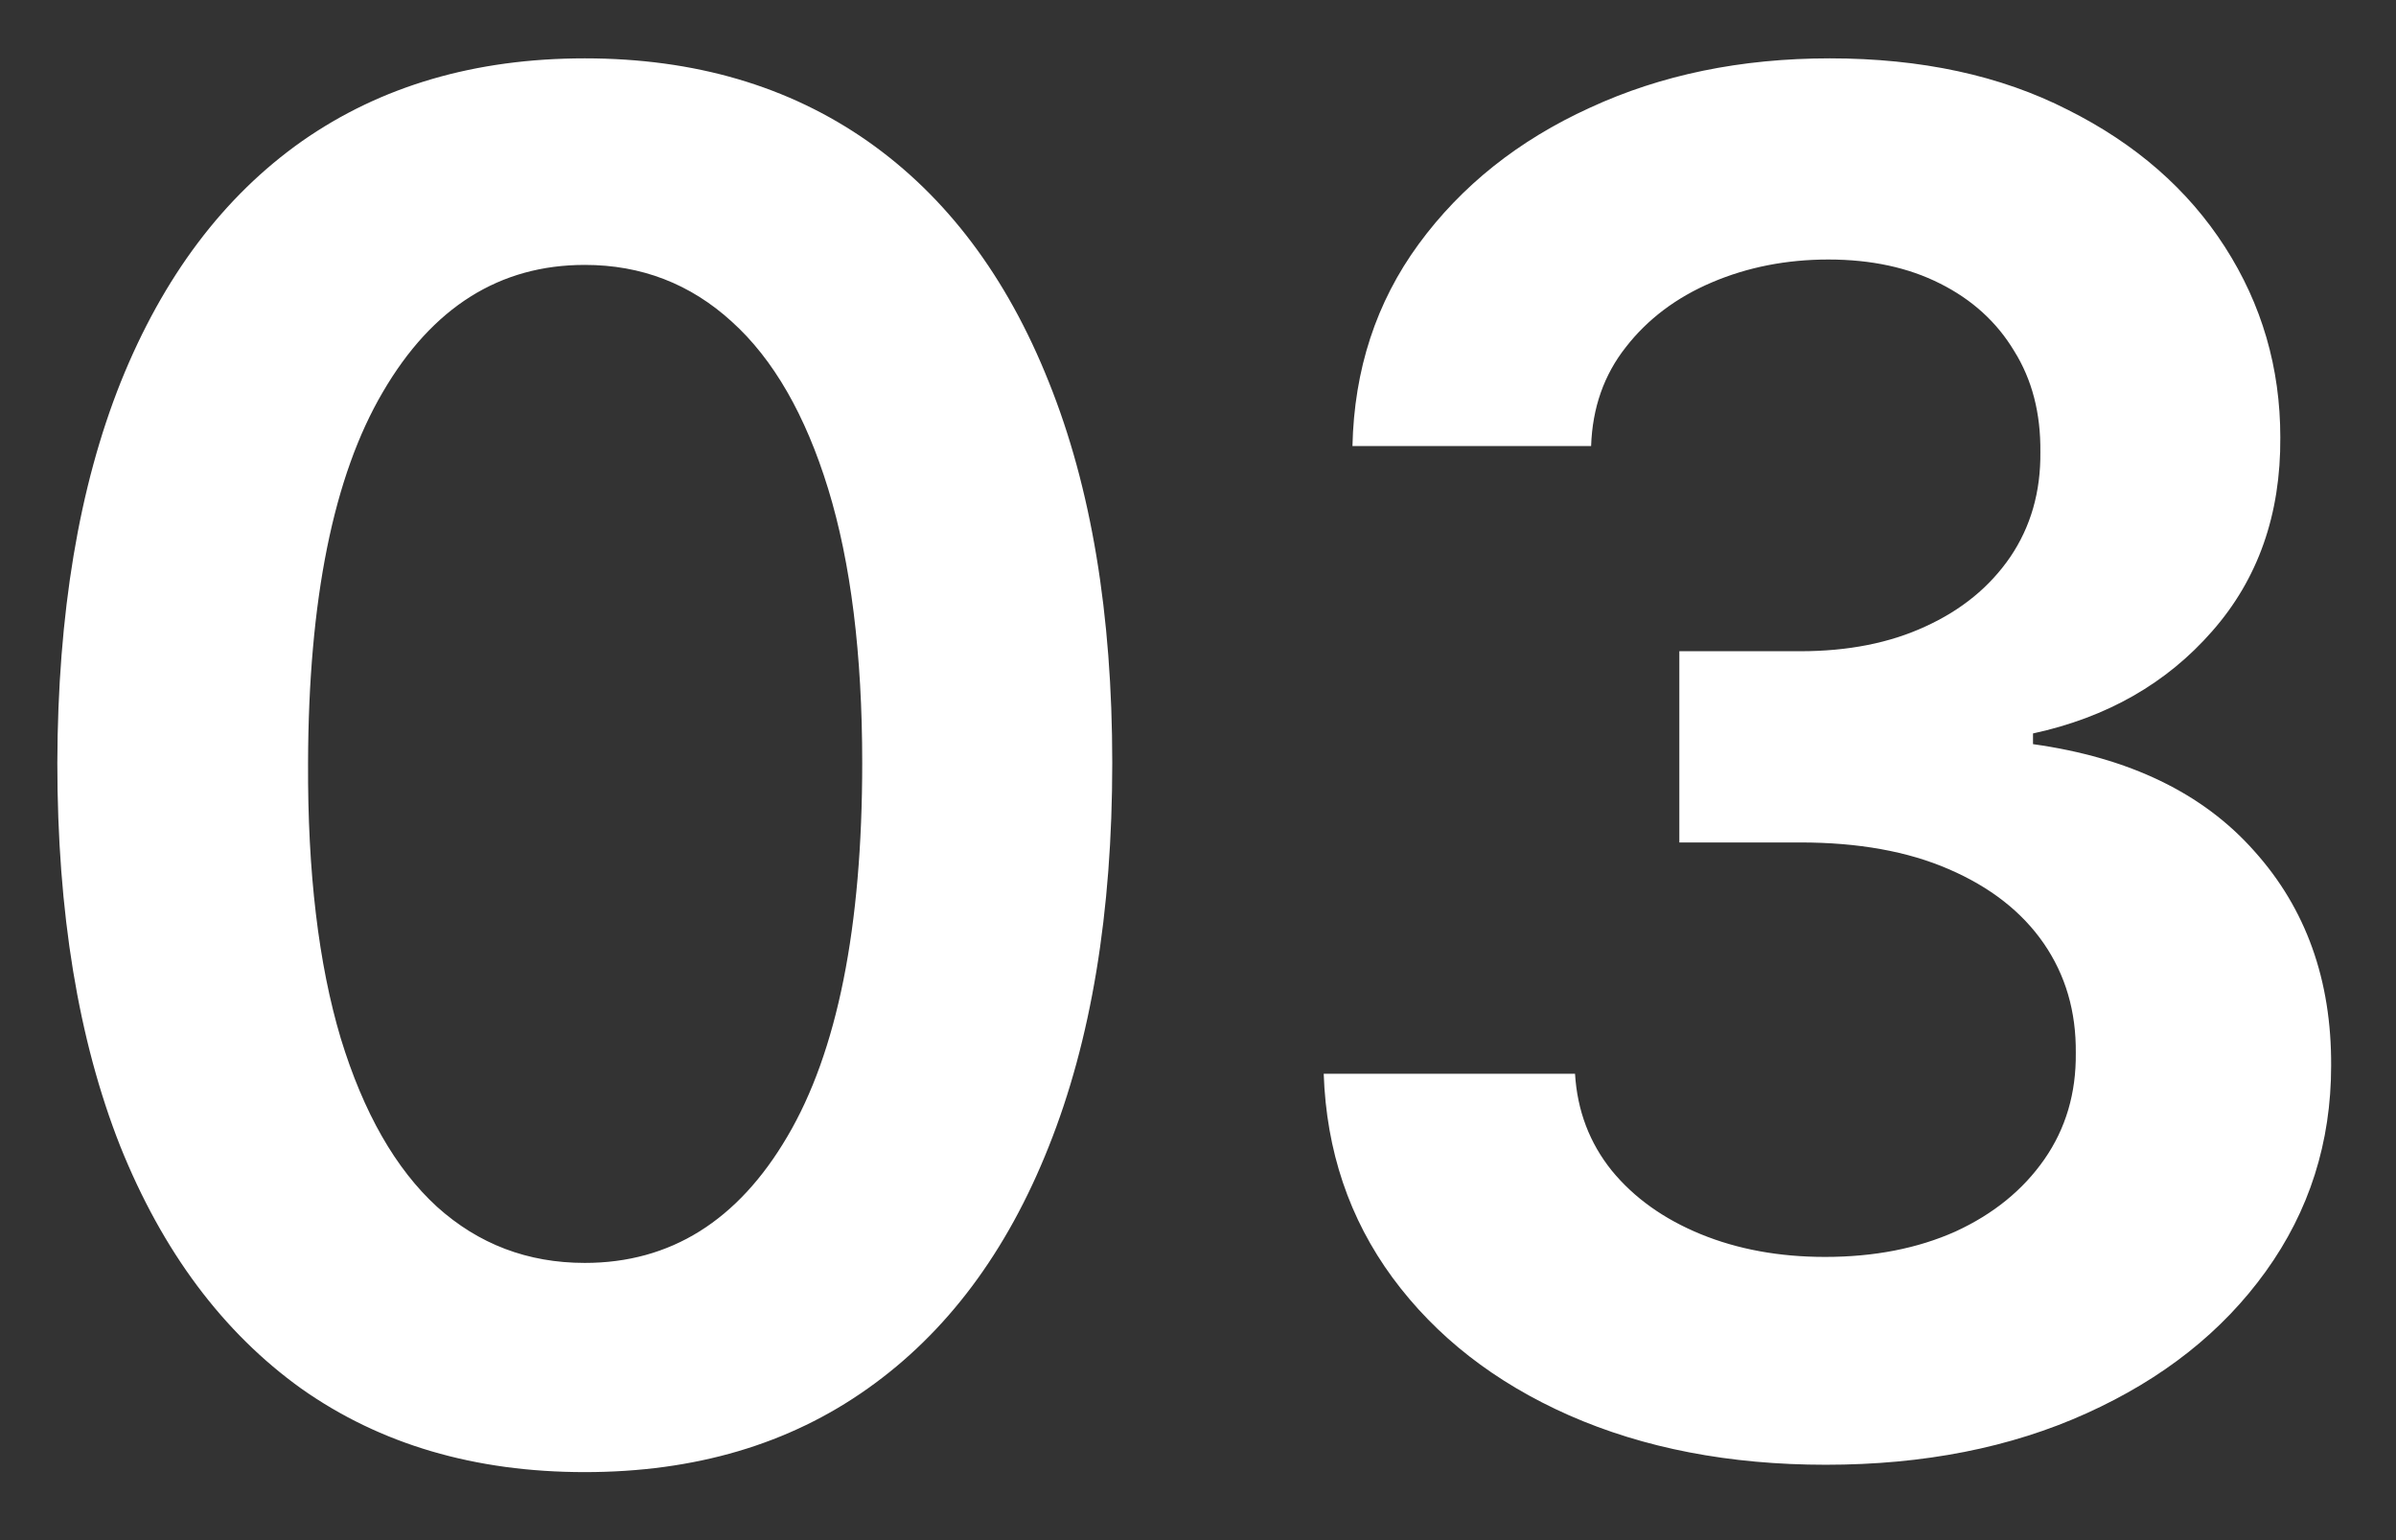 <svg width="28" height="18" viewBox="0 0 28 18" fill="none" xmlns="http://www.w3.org/2000/svg">
<rect x="0" y="0" width="28" height="18" fill="#333333" stroke="none"/>
<path d="M6.834 17.205C5.548 17.205 4.443 16.88 3.521 16.229C2.605 15.572 1.899 14.627 1.404 13.393C0.915 12.153 0.67 10.661 0.67 8.916C0.675 7.171 0.923 5.687 1.412 4.463C1.907 3.234 2.613 2.296 3.529 1.65C4.451 1.005 5.553 0.682 6.834 0.682C8.115 0.682 9.217 1.005 10.139 1.65C11.06 2.296 11.766 3.234 12.256 4.463C12.751 5.692 12.998 7.176 12.998 8.916C12.998 10.666 12.751 12.161 12.256 13.4C11.766 14.635 11.06 15.578 10.139 16.229C9.222 16.88 8.12 17.205 6.834 17.205ZM6.834 14.76C7.834 14.76 8.623 14.268 9.201 13.283C9.785 12.294 10.076 10.838 10.076 8.916C10.076 7.645 9.943 6.577 9.678 5.713C9.412 4.848 9.037 4.197 8.553 3.76C8.068 3.317 7.495 3.096 6.834 3.096C5.839 3.096 5.053 3.59 4.475 4.58C3.896 5.564 3.605 7.01 3.6 8.916C3.594 10.192 3.722 11.265 3.982 12.135C4.248 13.005 4.623 13.661 5.107 14.104C5.592 14.541 6.167 14.76 6.834 14.76ZM21.336 17.119C20.211 17.119 19.211 16.926 18.336 16.541C17.466 16.156 16.779 15.619 16.273 14.932C15.768 14.244 15.5 13.45 15.469 12.549H18.406C18.432 12.981 18.576 13.359 18.836 13.682C19.096 13.999 19.443 14.247 19.875 14.424C20.307 14.601 20.792 14.69 21.328 14.69C21.901 14.69 22.409 14.591 22.852 14.393C23.294 14.19 23.641 13.908 23.891 13.549C24.141 13.19 24.263 12.775 24.258 12.307C24.263 11.822 24.138 11.395 23.883 11.025C23.628 10.656 23.258 10.367 22.773 10.158C22.294 9.95 21.716 9.846 21.039 9.846H19.625V7.611H21.039C21.596 7.611 22.083 7.515 22.5 7.322C22.922 7.13 23.253 6.859 23.492 6.51C23.732 6.156 23.849 5.747 23.844 5.283C23.849 4.83 23.747 4.437 23.539 4.104C23.336 3.765 23.047 3.502 22.672 3.314C22.302 3.127 21.867 3.033 21.367 3.033C20.878 3.033 20.424 3.122 20.008 3.299C19.591 3.476 19.255 3.729 19 4.057C18.745 4.38 18.609 4.765 18.594 5.213H15.805C15.825 4.317 16.083 3.531 16.578 2.854C17.078 2.171 17.745 1.64 18.578 1.26C19.412 0.874 20.346 0.682 21.383 0.682C22.451 0.682 23.378 0.882 24.164 1.283C24.956 1.679 25.568 2.213 26 2.885C26.432 3.557 26.648 4.299 26.648 5.111C26.654 6.012 26.388 6.768 25.852 7.377C25.32 7.986 24.622 8.385 23.758 8.572V8.697C24.883 8.854 25.745 9.27 26.344 9.947C26.948 10.619 27.247 11.455 27.242 12.455C27.242 13.351 26.987 14.153 26.477 14.861C25.971 15.565 25.273 16.116 24.383 16.518C23.497 16.919 22.482 17.119 21.336 17.119Z" fill="white"/>
</svg>
